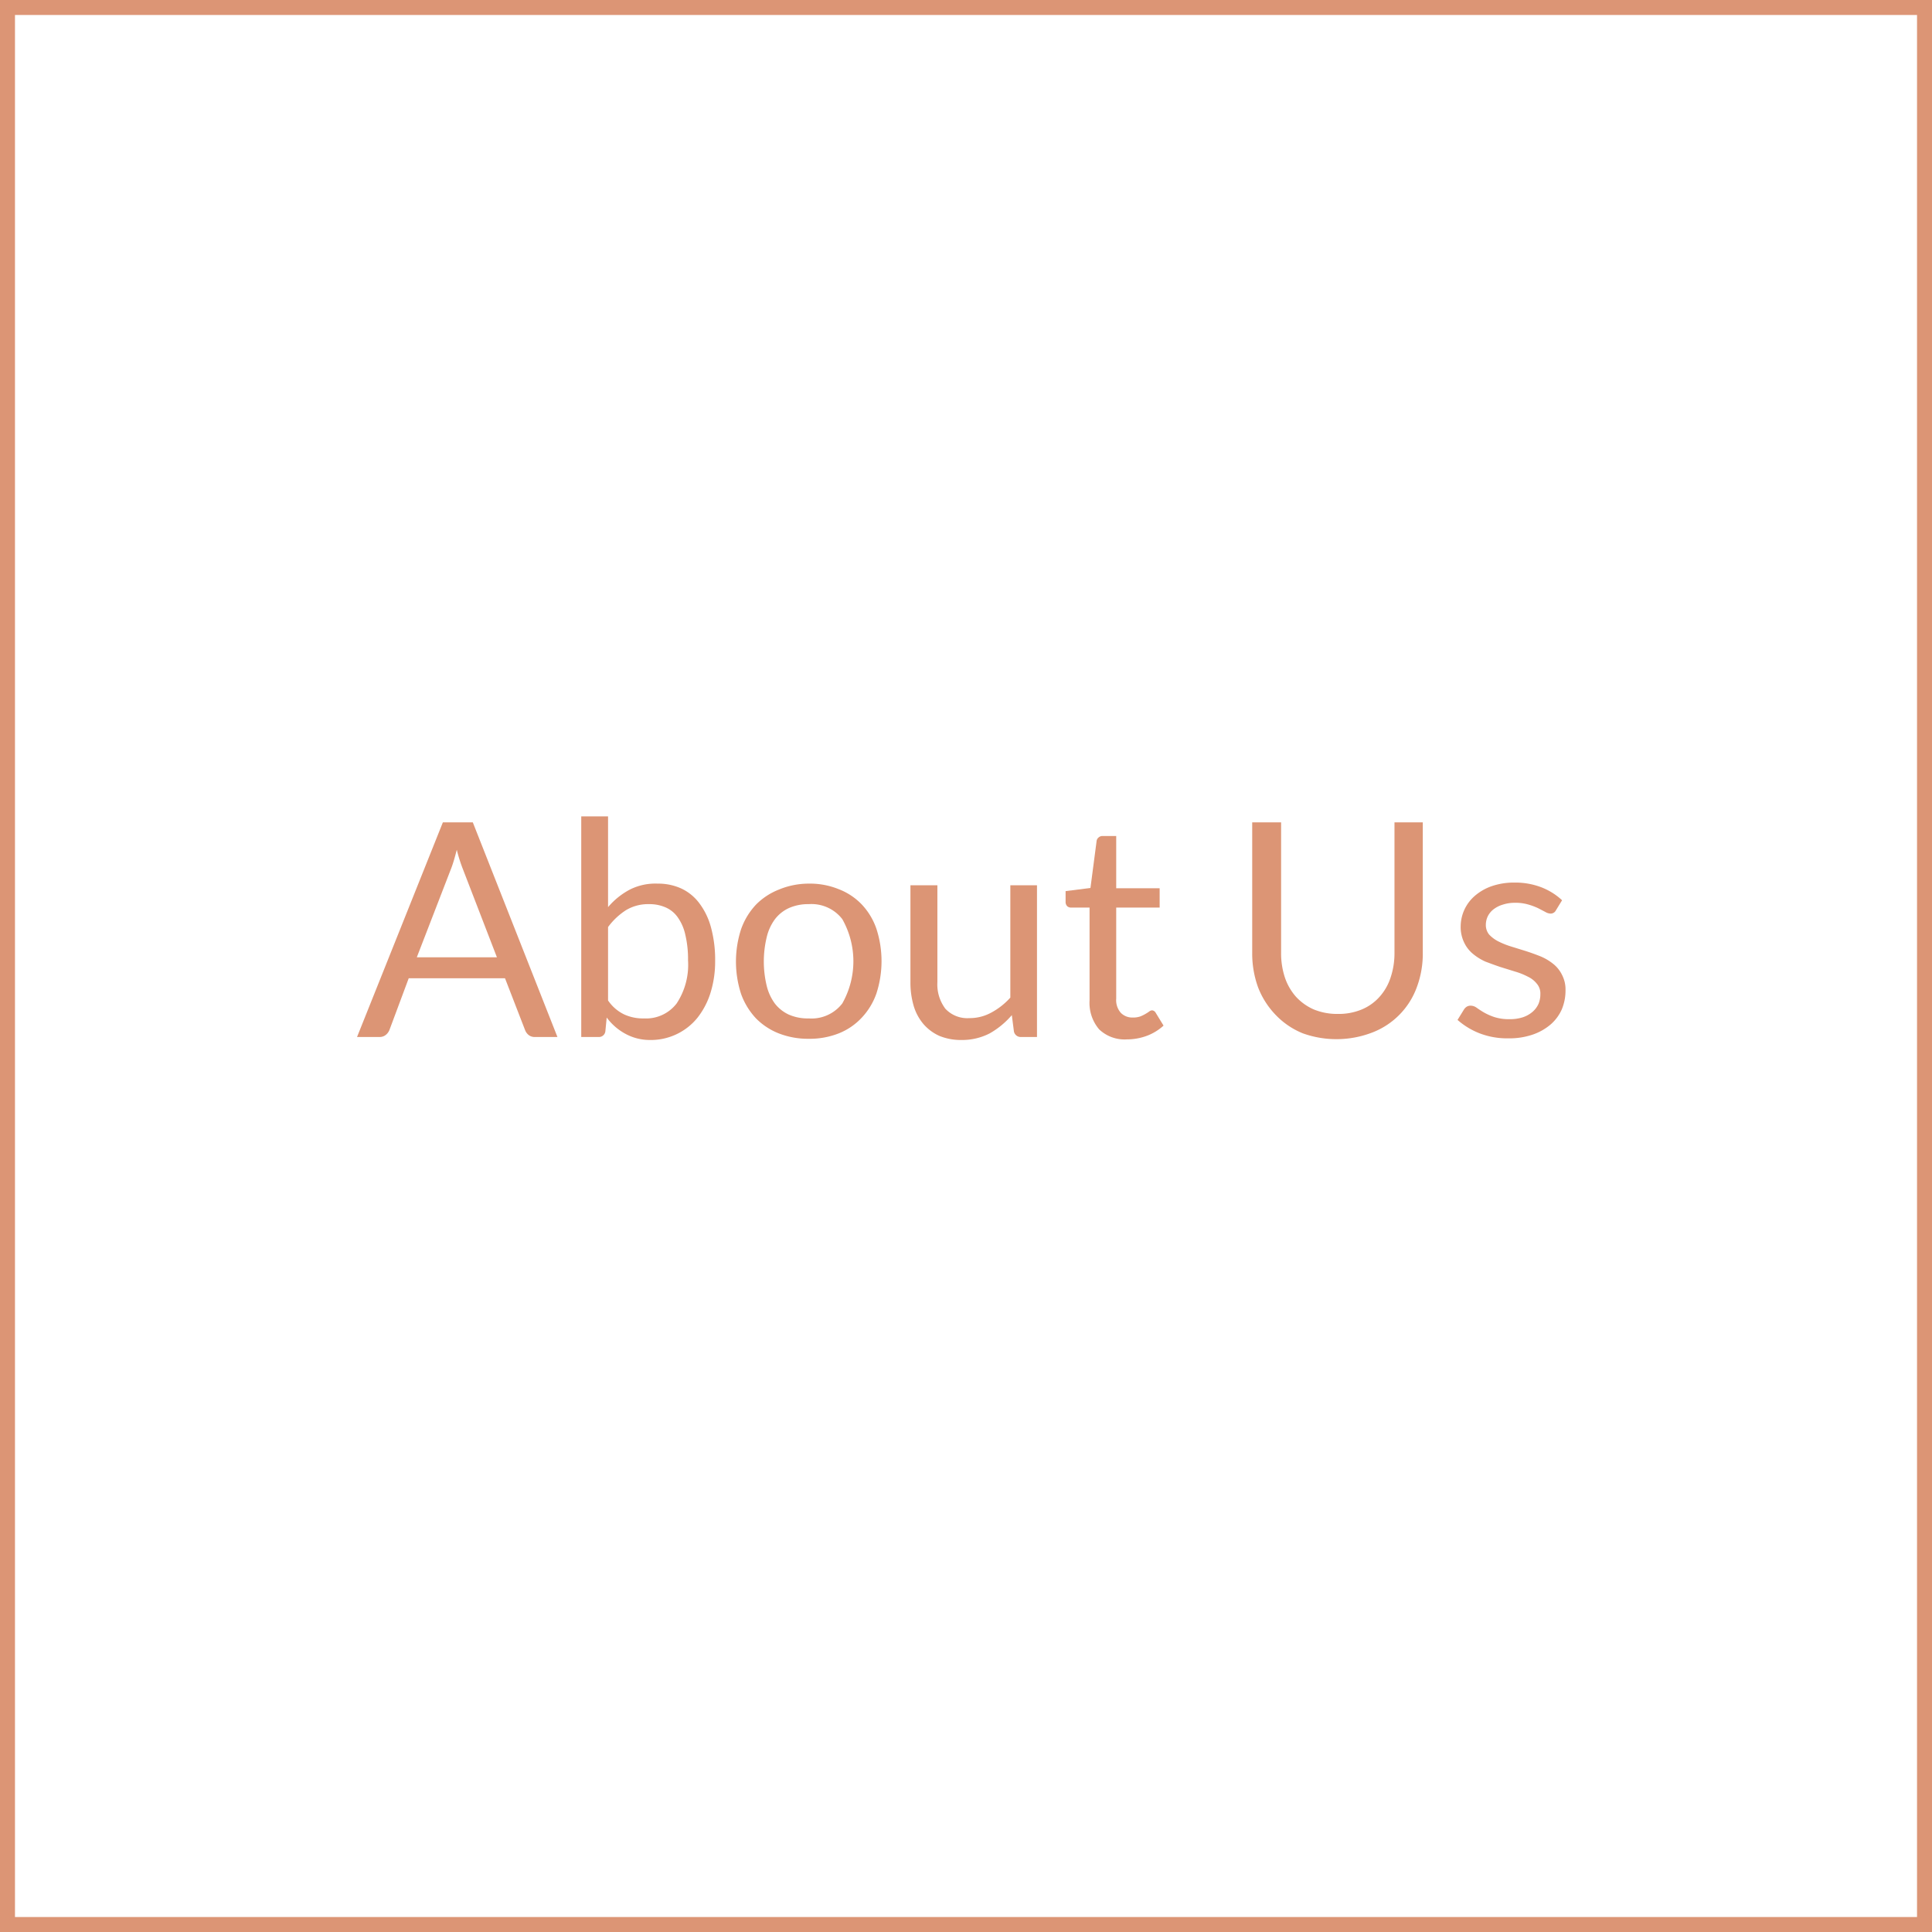 <svg xmlns="http://www.w3.org/2000/svg" viewBox="0 0 129 129"><defs><style>.cls-1{fill:none;stroke:#dc9575;stroke-miterlimit:10;}.cls-2{fill:#dc9575;}</style></defs><g id="Layer_2" data-name="Layer 2"><g id="Layer_1-2" data-name="Layer 1"><rect class="cls-1" x="0.5" y="0.5" width="128" height="128"/><path class="cls-2" d="M37.22,69.24h-1.5a.64.64,0,0,1-.42-.13.78.78,0,0,1-.24-.33l-1.34-3.46H27.29L26,68.78a.82.82,0,0,1-.24.32.64.64,0,0,1-.42.14h-1.5l5.73-14.33h2Zm-9.39-5.32h5.35l-2.25-5.83a10.36,10.36,0,0,1-.43-1.35c-.07.27-.14.53-.21.76s-.14.43-.21.6Z"/><path class="cls-2" d="M38.81,69.24V54.51H40.6v6.06a4.92,4.92,0,0,1,1.45-1.17A3.77,3.77,0,0,1,43.91,59a3.71,3.71,0,0,1,1.59.33,3.19,3.19,0,0,1,1.21,1,4.69,4.69,0,0,1,.77,1.62,8.23,8.23,0,0,1,.27,2.22,7,7,0,0,1-.3,2.09,5.18,5.18,0,0,1-.86,1.67,4,4,0,0,1-3.22,1.51A3.39,3.39,0,0,1,41.71,69a3.77,3.77,0,0,1-1.2-1.06l-.09.92a.43.43,0,0,1-.46.38Zm4.52-8.87a2.86,2.86,0,0,0-1.53.4,4.53,4.53,0,0,0-1.2,1.13v4.9a2.73,2.73,0,0,0,1.07.93A3,3,0,0,0,43,68a2.57,2.57,0,0,0,2.18-1,4.68,4.68,0,0,0,.76-2.88,7,7,0,0,0-.18-1.7,3.18,3.18,0,0,0-.5-1.16,1.93,1.93,0,0,0-.81-.67A2.68,2.68,0,0,0,43.33,60.37Z"/><path class="cls-2" d="M54,59a5.09,5.09,0,0,1,2,.37,4.22,4.22,0,0,1,1.52,1,4.49,4.49,0,0,1,1,1.65,7,7,0,0,1,0,4.31,4.53,4.53,0,0,1-1,1.64A4.22,4.22,0,0,1,56,69a5.28,5.28,0,0,1-2,.36A5.37,5.37,0,0,1,52,69a4.4,4.4,0,0,1-1.52-1,4.7,4.7,0,0,1-1-1.64,7,7,0,0,1,0-4.31,4.65,4.65,0,0,1,1-1.65,4.4,4.4,0,0,1,1.52-1A5.18,5.18,0,0,1,54,59Zm0,9a2.59,2.59,0,0,0,2.24-1,5.72,5.72,0,0,0,0-5.63,2.6,2.6,0,0,0-2.24-1,3.14,3.14,0,0,0-1.32.26,2.45,2.45,0,0,0-.94.75,3.29,3.29,0,0,0-.55,1.21,6.92,6.92,0,0,0,0,3.22,3.32,3.32,0,0,0,.55,1.2,2.52,2.52,0,0,0,.94.74A3.14,3.14,0,0,0,54,68Z"/><path class="cls-2" d="M62.59,59.11v6.46a2.7,2.7,0,0,0,.53,1.78,2,2,0,0,0,1.6.63,3,3,0,0,0,1.47-.37,4.68,4.68,0,0,0,1.27-1V59.11h1.78V69.24H68.18a.46.46,0,0,1-.48-.37l-.14-1.09A5.54,5.54,0,0,1,66.08,69a4,4,0,0,1-1.88.44,3.78,3.78,0,0,1-1.47-.27,3.08,3.08,0,0,1-1.06-.78A3.35,3.35,0,0,1,61,67.14a5.52,5.52,0,0,1-.21-1.57V59.11Z"/><path class="cls-2" d="M75.24,69.4a2.46,2.46,0,0,1-1.85-.67,2.72,2.72,0,0,1-.64-1.93V60.6H71.53a.4.4,0,0,1-.27-.09.41.41,0,0,1-.11-.3V59.5l1.66-.21.41-3.13a.36.36,0,0,1,.13-.24.39.39,0,0,1,.28-.1h.9v3.49h2.9V60.6h-2.9v6.08a1.28,1.28,0,0,0,.31.95,1.07,1.07,0,0,0,.8.31,1.45,1.45,0,0,0,.49-.07,2.28,2.28,0,0,0,.35-.17,2.22,2.22,0,0,0,.25-.16.37.37,0,0,1,.19-.08.31.31,0,0,1,.25.17l.52.85a3.45,3.45,0,0,1-1.11.68A3.83,3.83,0,0,1,75.24,69.4Z"/><path class="cls-2" d="M89.34,67.7a4,4,0,0,0,1.59-.3,3.26,3.26,0,0,0,1.18-.84,3.57,3.57,0,0,0,.74-1.29,5.1,5.1,0,0,0,.26-1.65V54.91H95v8.71a6.39,6.39,0,0,1-.4,2.3,5.11,5.11,0,0,1-2.92,3A6.66,6.66,0,0,1,87,69a5.19,5.19,0,0,1-1.8-1.21A5.49,5.49,0,0,1,84,65.92a6.61,6.61,0,0,1-.39-2.3V54.91h1.93v8.7a5.1,5.1,0,0,0,.25,1.65,3.73,3.73,0,0,0,.74,1.29,3.54,3.54,0,0,0,1.19.85A4.11,4.11,0,0,0,89.34,67.7Z"/><path class="cls-2" d="M103.89,60.78a.39.39,0,0,1-.37.22.74.74,0,0,1-.34-.11l-.46-.24a4.15,4.15,0,0,0-.66-.25,3,3,0,0,0-.9-.12,2.55,2.55,0,0,0-.81.12,1.9,1.9,0,0,0-.62.31,1.35,1.35,0,0,0-.39.47,1.33,1.33,0,0,0-.13.57,1,1,0,0,0,.22.65,2.19,2.19,0,0,0,.6.45,5.44,5.44,0,0,0,.84.34l1,.31q.5.16,1,.36a3.52,3.52,0,0,1,.84.5,2.13,2.13,0,0,1,.59.74,2.1,2.1,0,0,1,.23,1,3.27,3.27,0,0,1-.25,1.3,2.88,2.88,0,0,1-.74,1,3.68,3.68,0,0,1-1.2.68,4.83,4.83,0,0,1-1.64.25,5.09,5.09,0,0,1-1.92-.34,4.92,4.92,0,0,1-1.46-.89l.42-.68a.61.61,0,0,1,.19-.2.5.5,0,0,1,.29-.07.69.69,0,0,1,.38.14c.13.09.29.2.48.31a3.85,3.85,0,0,0,.7.31,3.15,3.15,0,0,0,1,.14,2.77,2.77,0,0,0,.91-.13,1.94,1.94,0,0,0,.65-.37,1.55,1.55,0,0,0,.39-.53,1.69,1.69,0,0,0,.12-.64,1,1,0,0,0-.23-.69,1.66,1.66,0,0,0-.59-.47,4.6,4.6,0,0,0-.84-.34l-1-.31c-.33-.11-.65-.23-1-.36a3.59,3.59,0,0,1-.84-.52,2.2,2.2,0,0,1-.59-.76,2.39,2.39,0,0,1-.23-1.11,2.72,2.72,0,0,1,.94-2,3.46,3.46,0,0,1,1.13-.65,4.55,4.55,0,0,1,1.53-.24,4.85,4.85,0,0,1,1.8.32,4.3,4.3,0,0,1,1.37.86Z"/></g></g></svg>